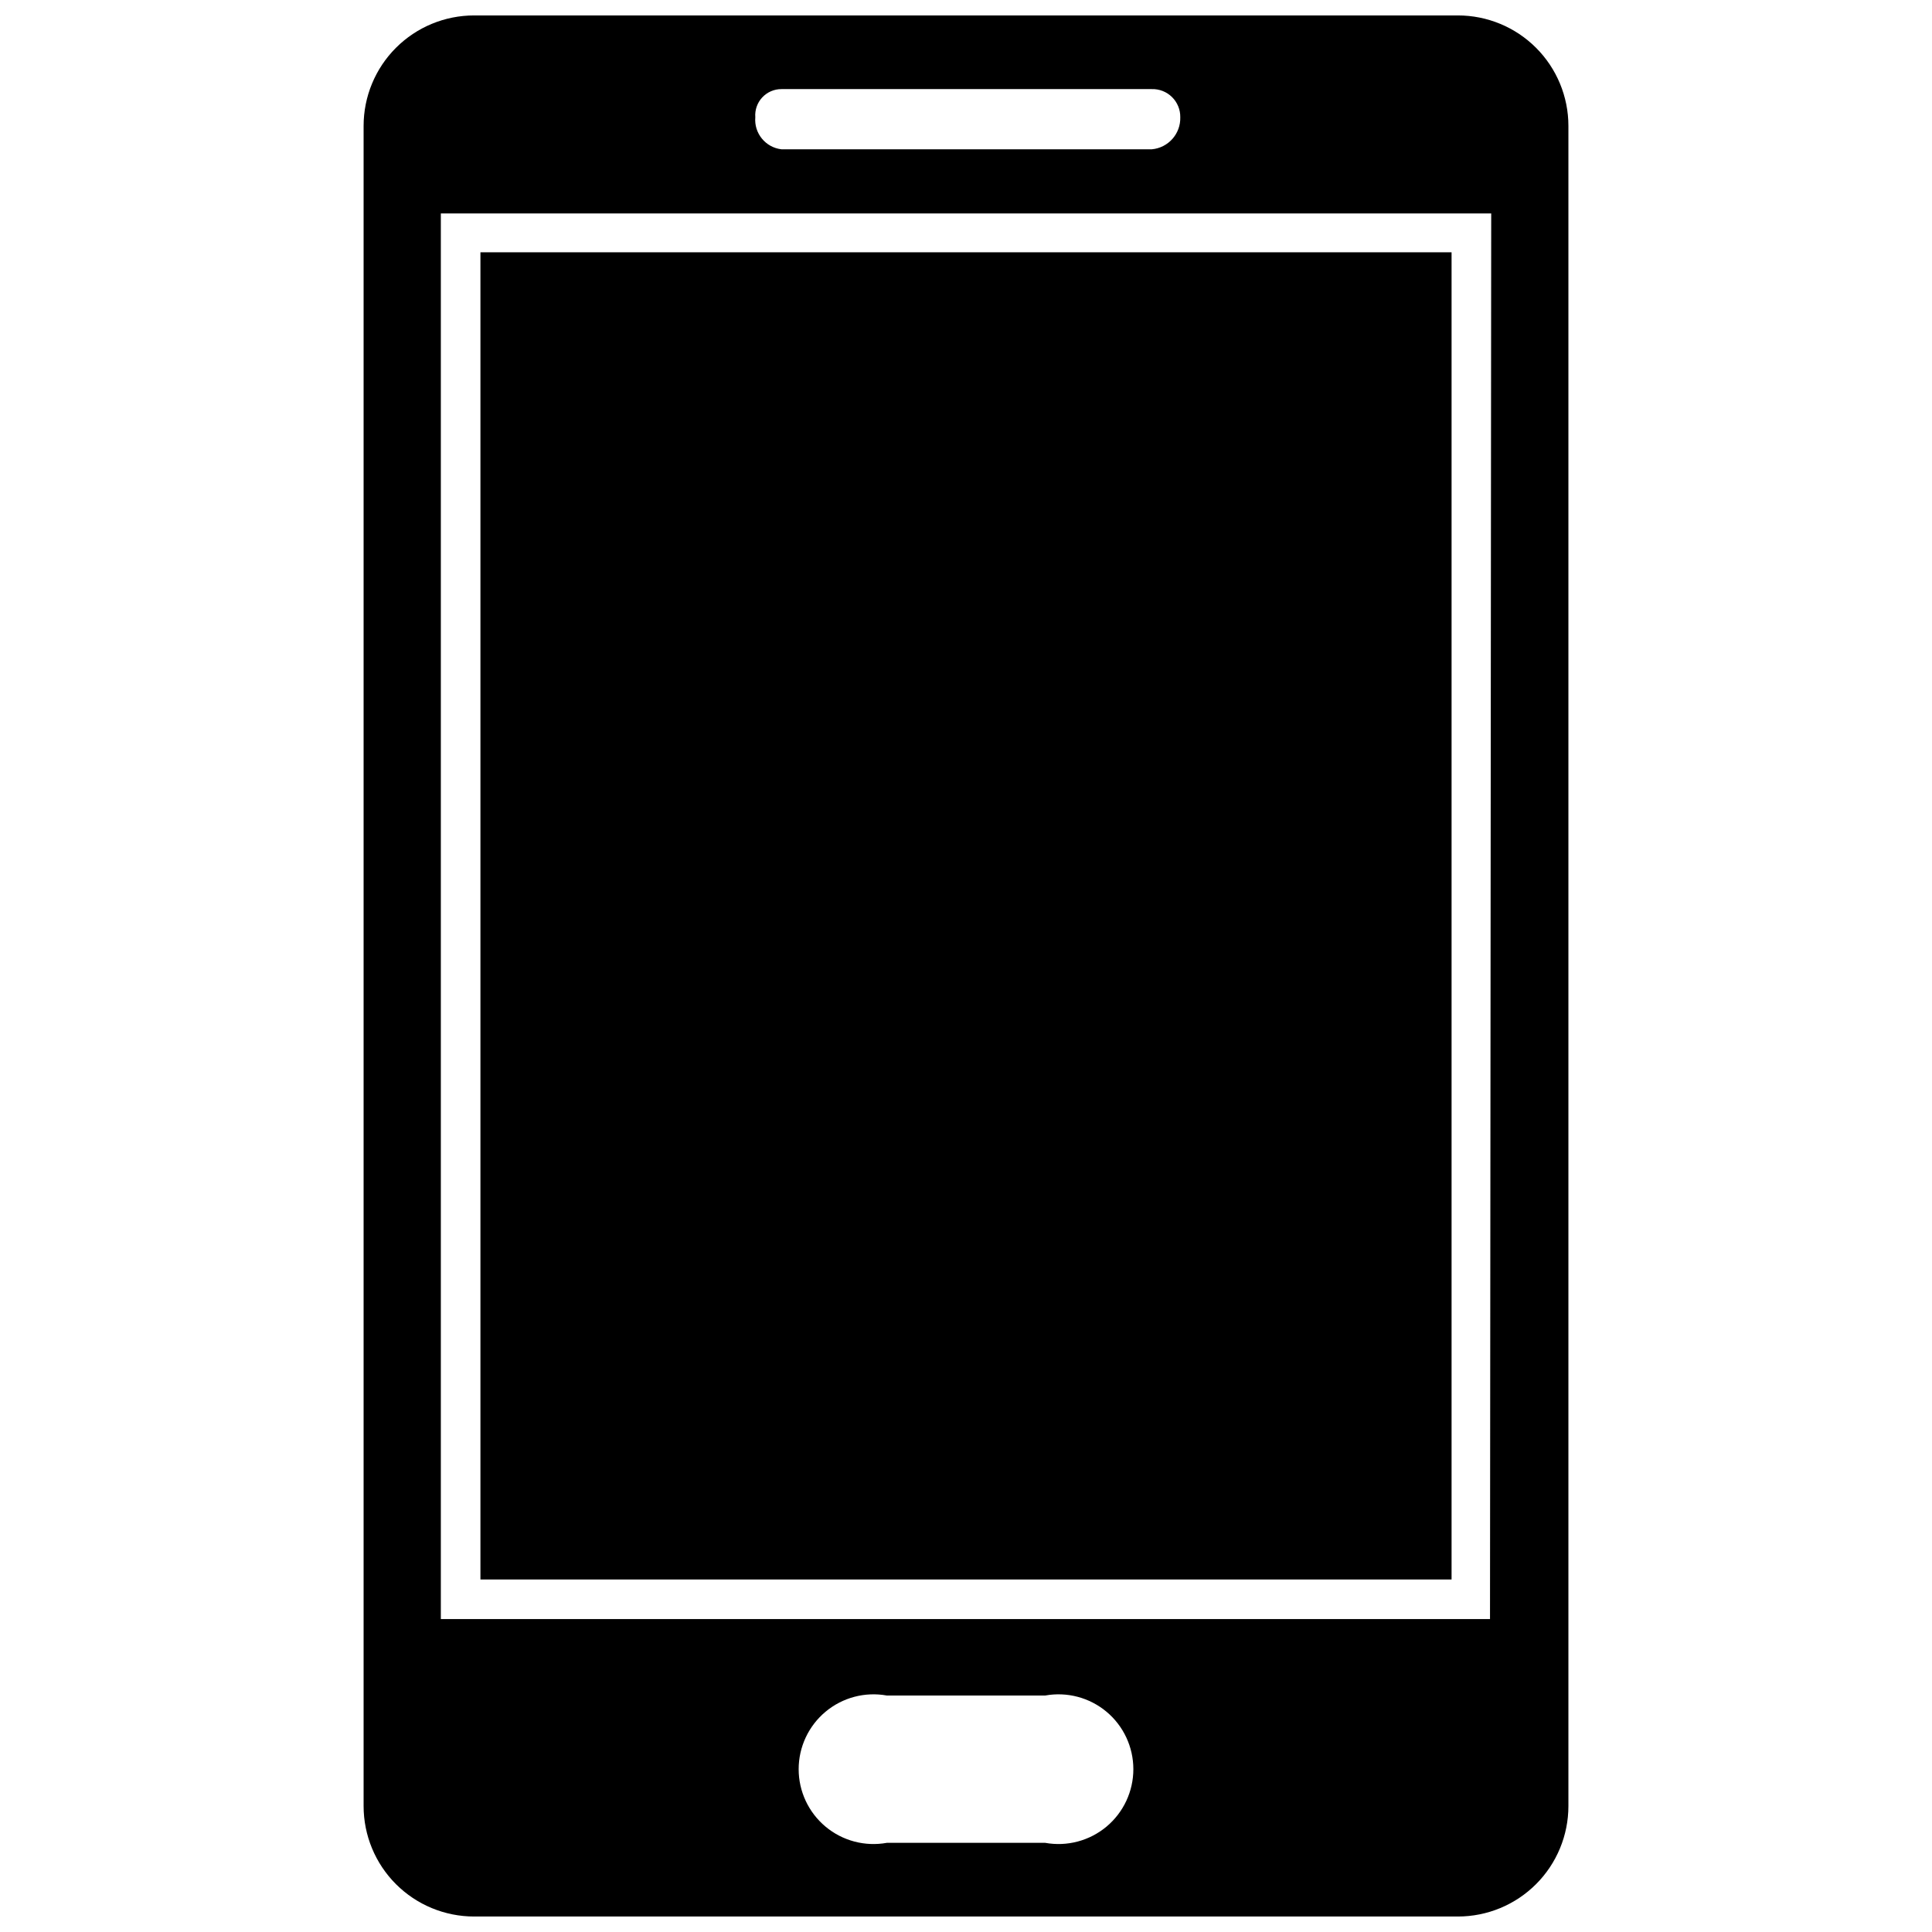 <?xml version="1.0" encoding="UTF-8"?>
<!-- Uploaded to: ICON Repo, www.iconrepo.com, Generator: ICON Repo Mixer Tools -->
<svg width="800px" height="800px" version="1.1" viewBox="144 144 512 512" xmlns="http://www.w3.org/2000/svg">
 <defs>
  <clipPath id="a">
   <path d="m240 148.09h320v503.81h-320z"/>
  </clipPath>
 </defs>
 <path d="m271.32 210.86h257.36v351.72h-257.36z"/>
 <g clip-path="url(#a)">
  <path d="m530.36 148.09h-260.72c-7.766 0-15.215 3.086-20.707 8.578-5.492 5.492-8.574 12.938-8.574 20.707v445.24c0 7.766 3.082 15.215 8.574 20.707 5.492 5.488 12.941 8.574 20.707 8.574h260.72c7.766 0 15.215-3.086 20.707-8.574 5.492-5.492 8.578-12.941 8.578-20.707v-445.24c0-7.769-3.086-15.215-8.578-20.707-5.492-5.492-12.941-8.578-20.707-8.578zm-179.27 19.523h98.141c2-0.059 3.941 0.703 5.367 2.113 1.426 1.406 2.219 3.336 2.188 5.34 0.129 4.387-3.184 8.113-7.555 8.5h-98.141c-4.227-0.496-7.297-4.262-6.926-8.5-0.148-1.93 0.52-3.828 1.832-5.242 1.316-1.414 3.164-2.219 5.094-2.211zm69.906 464.76h-41.984c-5.785 1.043-11.734-0.531-16.242-4.301-4.512-3.769-7.117-9.344-7.117-15.219 0-5.879 2.606-11.453 7.117-15.223 4.508-3.769 10.457-5.344 16.242-4.301h41.984c5.781-1.043 11.73 0.531 16.242 4.301 4.508 3.769 7.113 9.344 7.113 15.223 0 5.875-2.606 11.449-7.113 15.219-4.512 3.769-10.461 5.344-16.242 4.301zm117.87-59.301h-278.04v-372.5h278.36z"/>
 </g>
</svg>